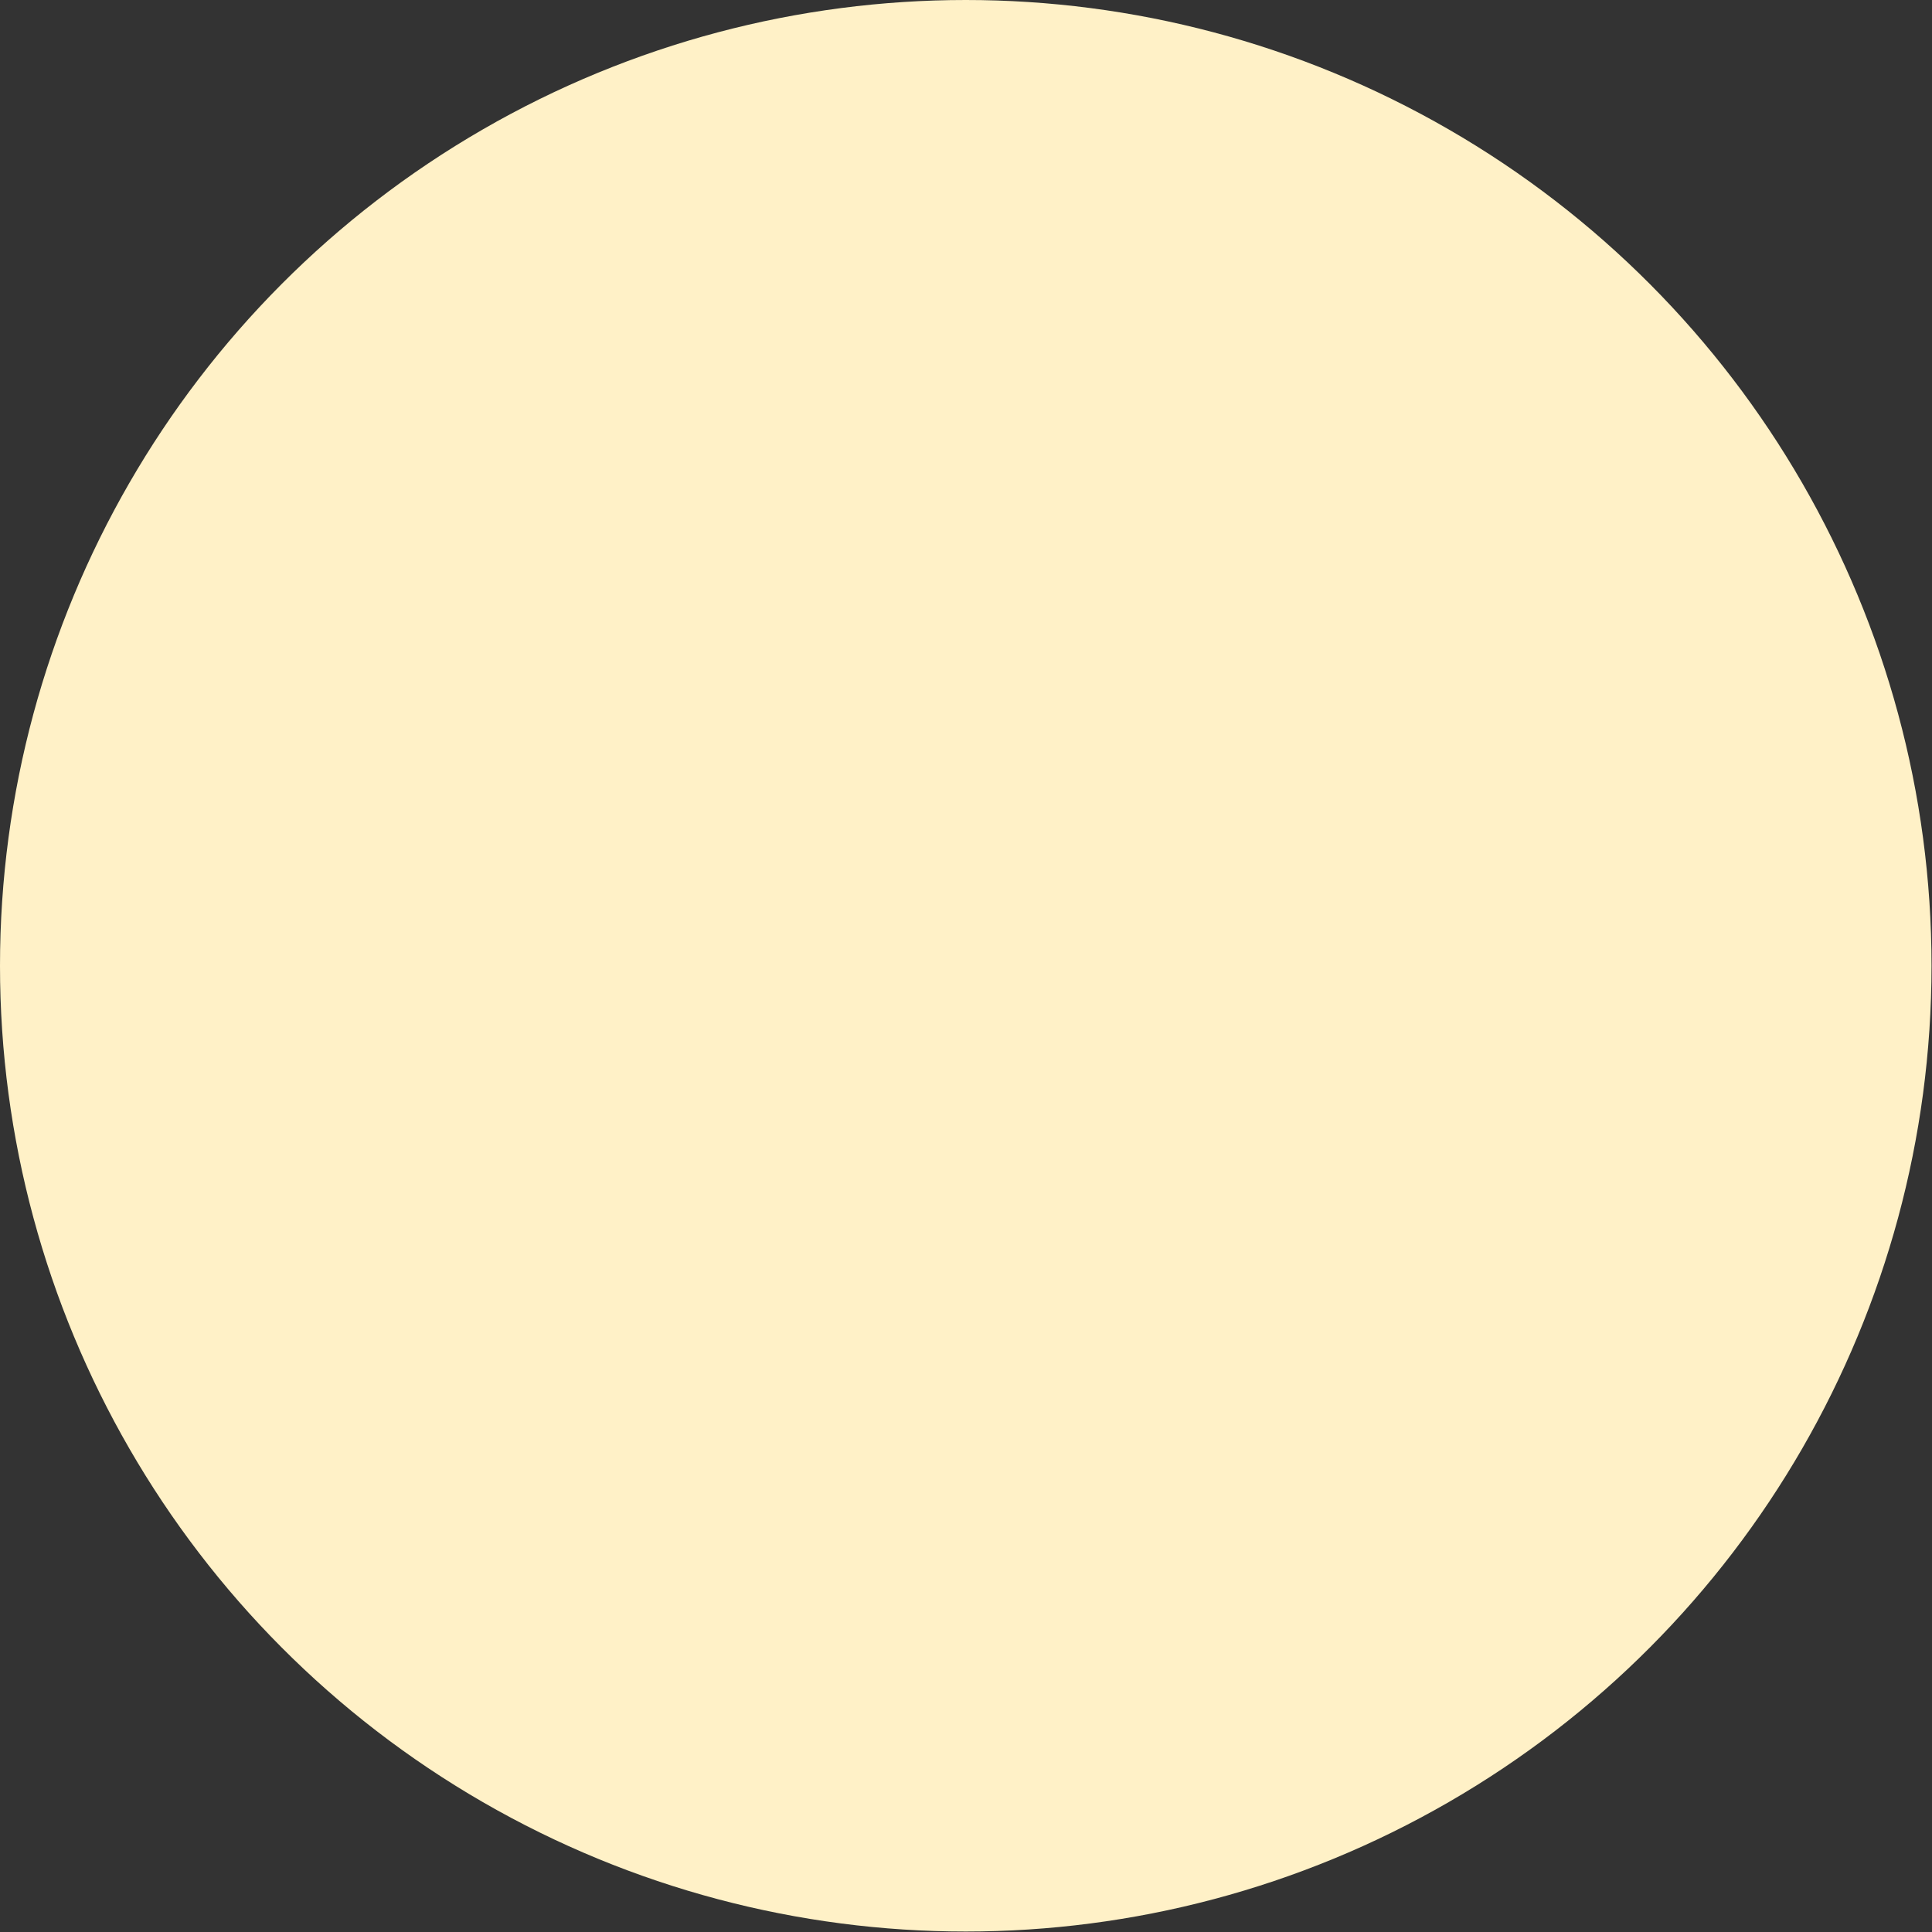 <?xml version="1.0" encoding="utf-8"?>
<!-- Generator: Adobe Illustrator 26.5.0, SVG Export Plug-In . SVG Version: 6.00 Build 0)  -->
<svg version="1.1" id="レイヤー_1" xmlns="http://www.w3.org/2000/svg" xmlns:xlink="http://www.w3.org/1999/xlink" x="0px"
	 y="0px" viewBox="0 0 412.1 412.1" style="enable-background:new 0 0 412.1 412.1;" xml:space="preserve">
<rect x="0" y="0" width="412.1" height="412.1" fill="#333333" stroke="none"/>
<style type="text/css">
	.st0{fill:#FFF1C7;}
</style>
<circle id="bg03.svg" class="st0" cx="206" cy="206" r="206"/>
</svg>
